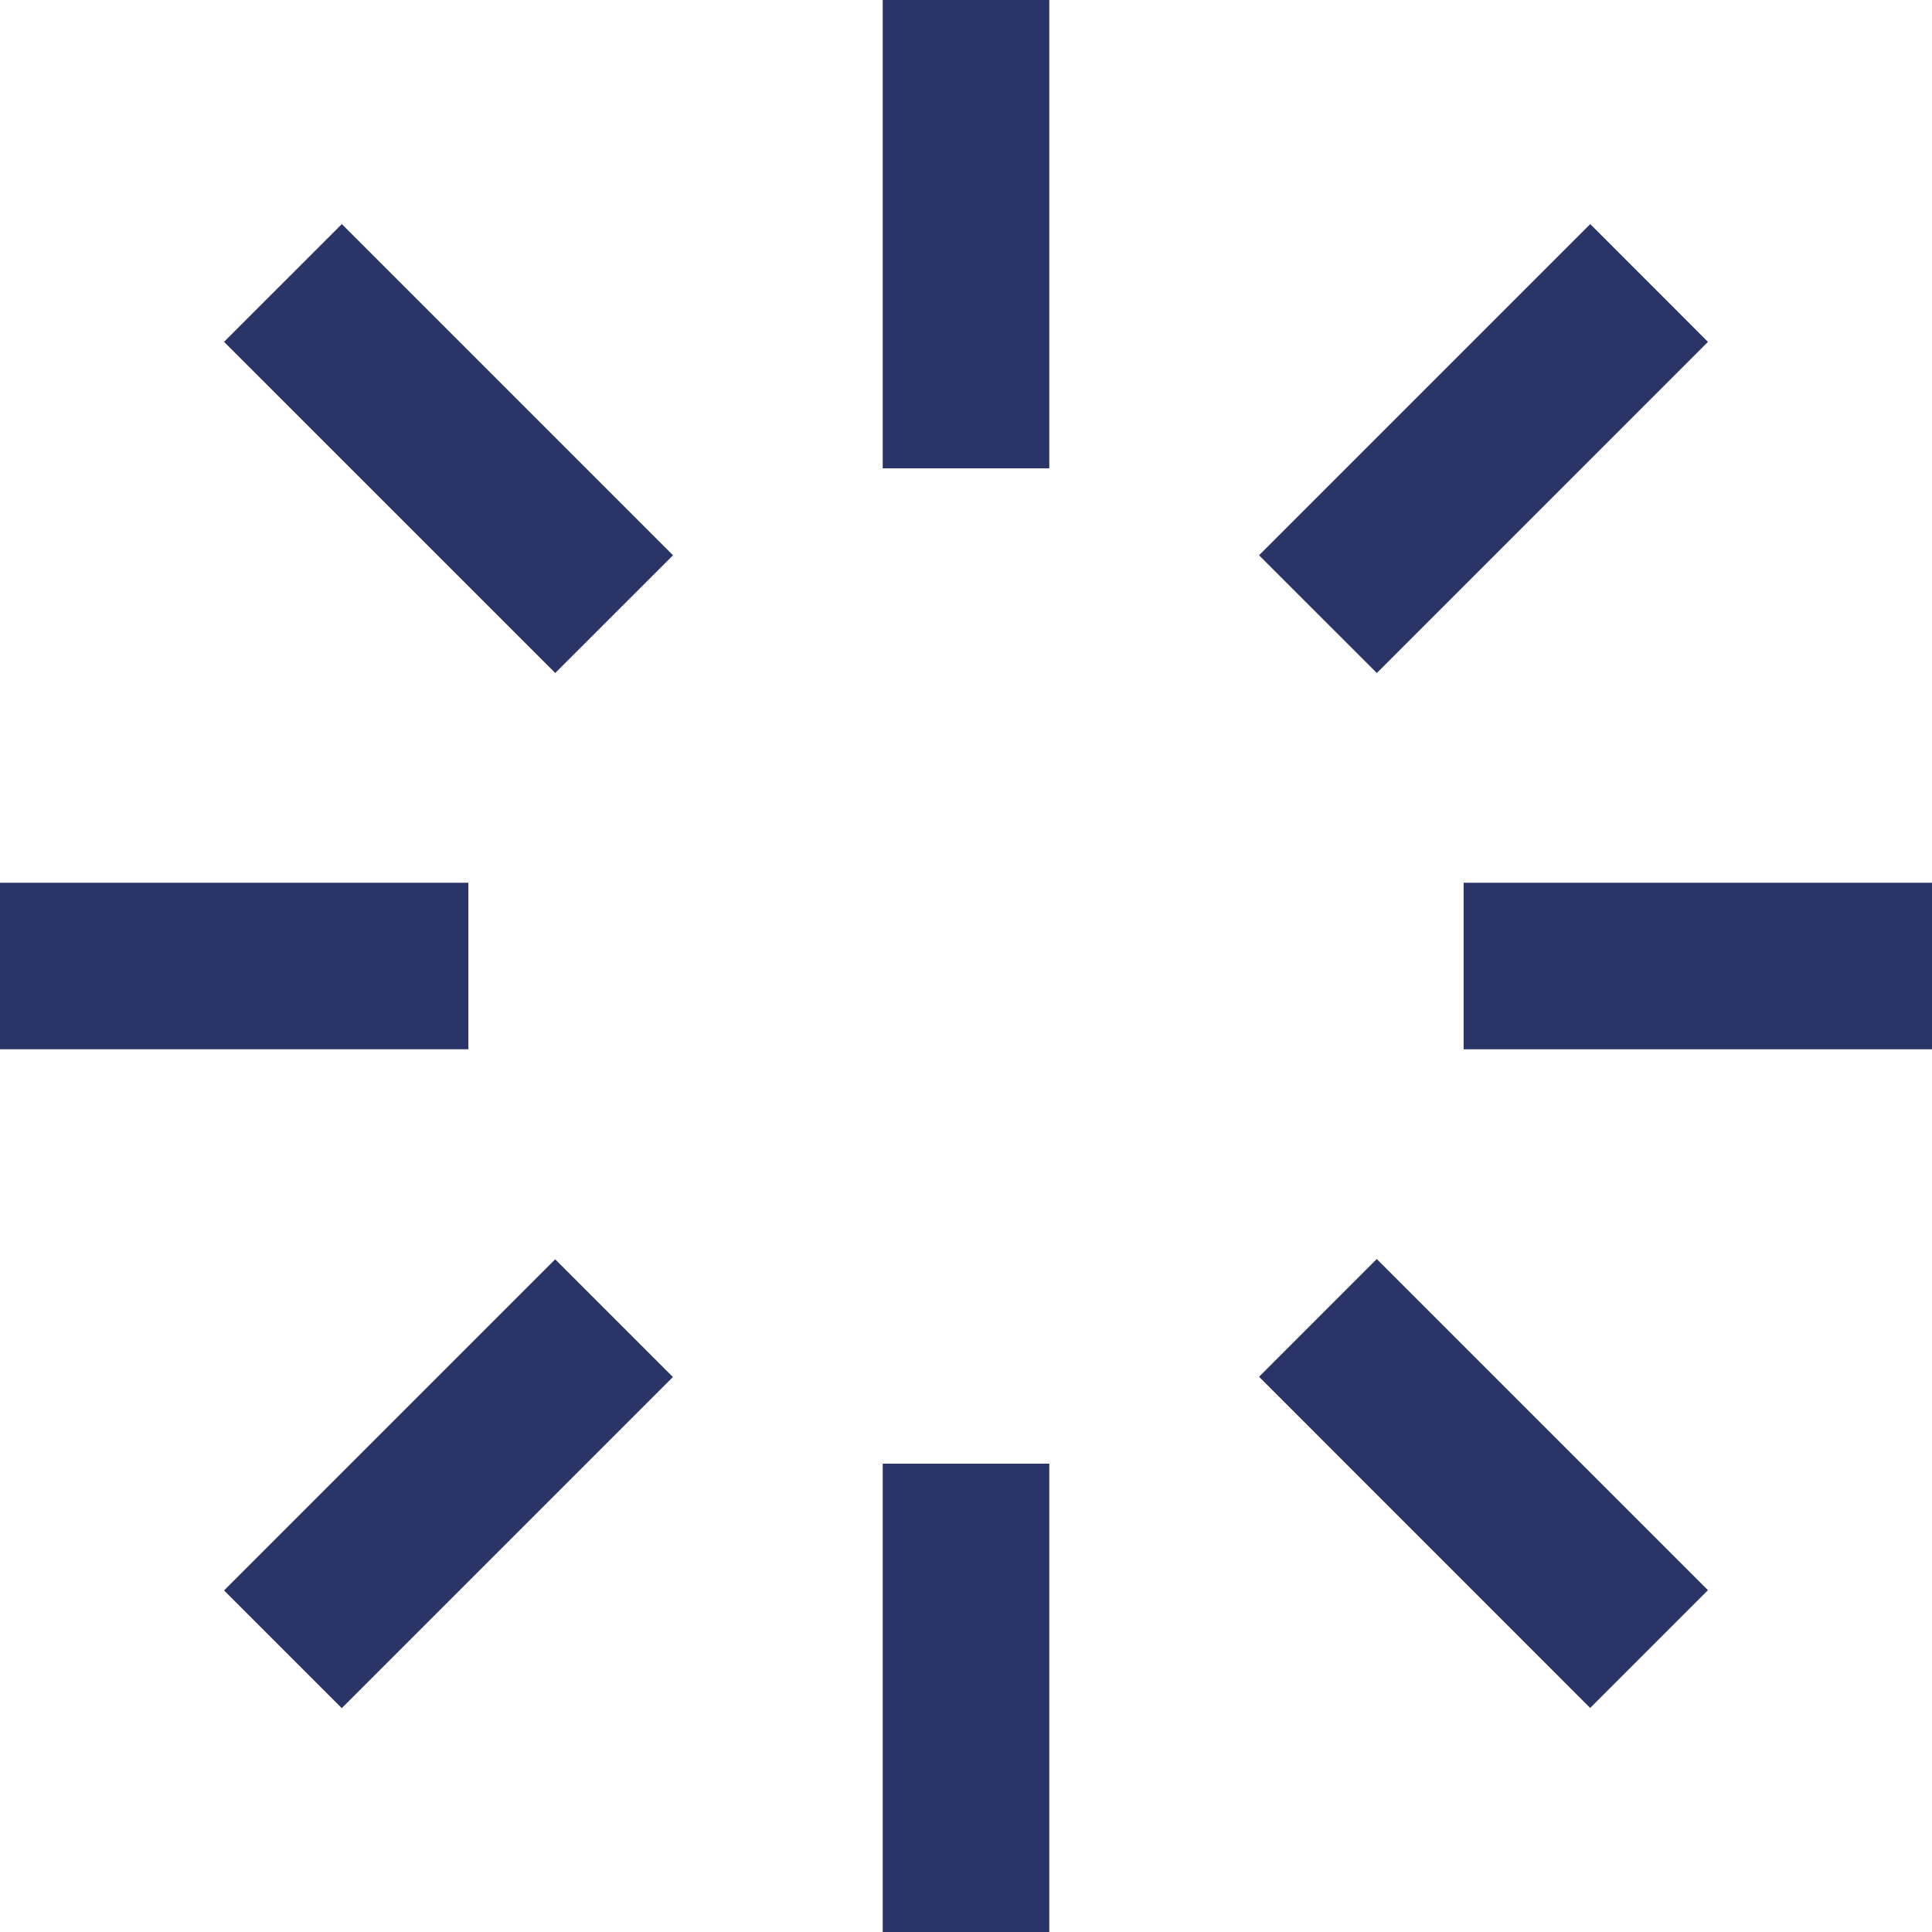 <?xml version="1.0" encoding="utf-8"?>

<!DOCTYPE svg PUBLIC "-//W3C//DTD SVG 1.1//EN" "http://www.w3.org/Graphics/SVG/1.1/DTD/svg11.dtd">
<!-- Uploaded to: SVG Repo, www.svgrepo.com, Generator: SVG Repo Mixer Tools -->
<svg width='24' height='24' version="1.1" id="_x32_" xmlns="http://www.w3.org/2000/svg" xmlns:xlink="http://www.w3.org/1999/xlink" 
	 viewBox="0 0 512 512"  xml:space="preserve">
<style type="text/css">
	.st0{fill:#2B3467;}
</style>
<g>
	<rect x="233.929" class="st0" width="44.143" height="124.116"/>
	<rect x="233.929" y="387.884" class="st0" width="44.143" height="124.116"/>
	<polygon class="st0" points="59.376,90.589 147.143,178.349 178.357,147.152 90.59,59.384 	"/>
	<polygon class="st0" points="333.662,364.858 421.411,452.625 452.626,421.411 364.858,333.652 	"/>
	<rect y="233.937" class="st0" width="124.126" height="44.126"/>
	<rect x="387.875" y="233.937" class="st0" width="124.125" height="44.134"/>
	
		<rect x="96.816" y="331.082" transform="matrix(-0.707 -0.707 0.707 -0.707 -75.057 755.198)" class="st0" width="44.118" height="124.122"/>
	<polygon class="st0" points="452.626,90.598 421.429,59.384 333.662,147.152 364.875,178.357 	"/>
</g>
</svg>

